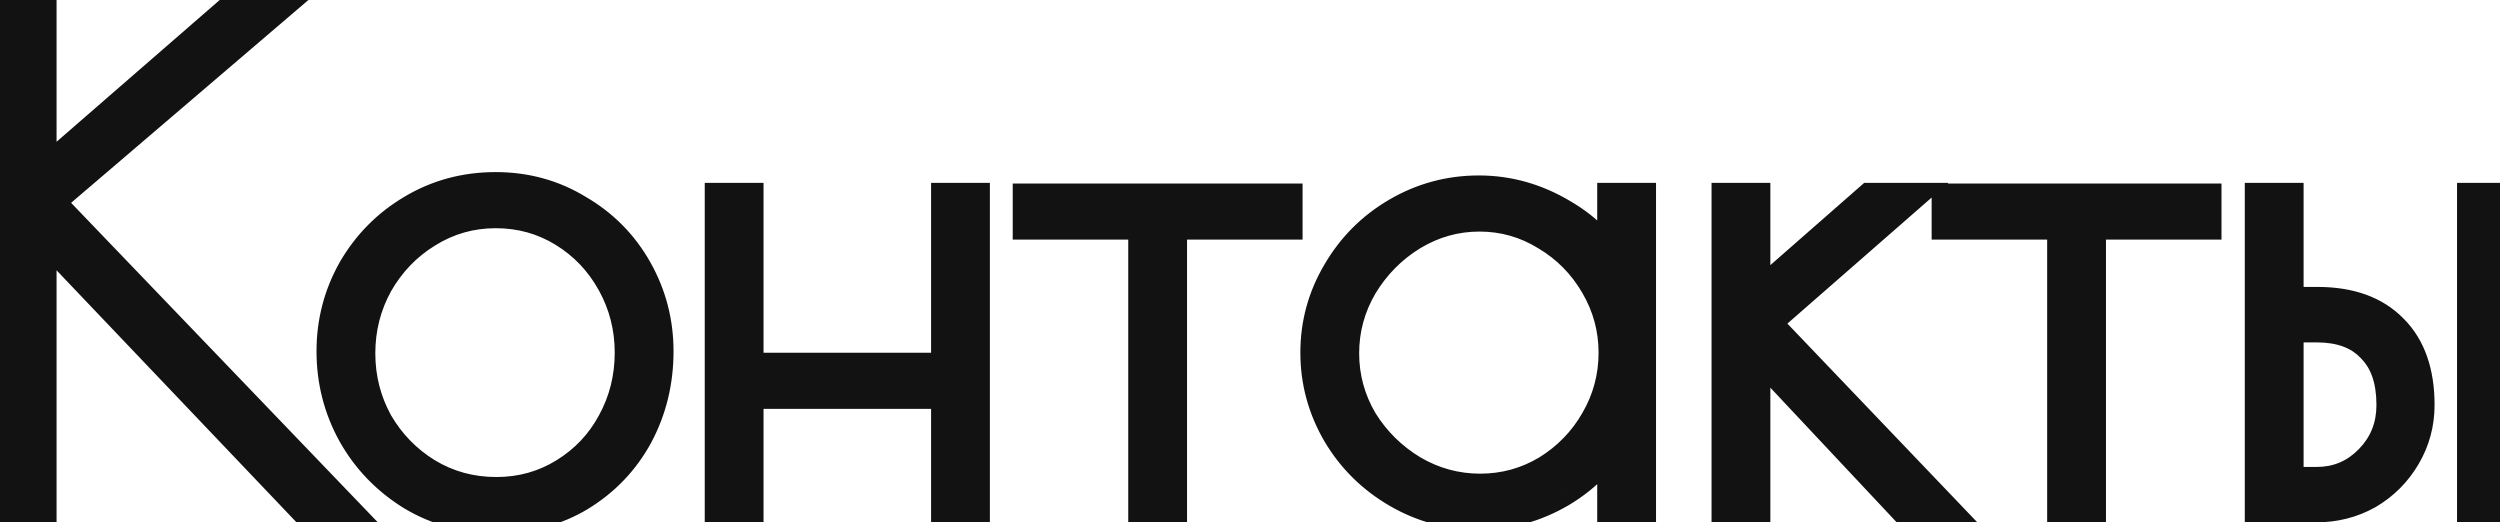 <?xml version="1.0" encoding="UTF-8"?> <svg xmlns="http://www.w3.org/2000/svg" width="134" height="28" viewBox="0 0 134 28" fill="none"><mask id="path-1-outside-1_281_154" maskUnits="userSpaceOnUse" x="-1" y="-1" width="136" height="30" fill="black"><rect fill="white" x="-1" y="-1" width="136" height="30"></rect><path d="M16.324 27L2.032 11.988V27H0.844V-2.14577e-06H2.032V9.792L13.3 -2.14577e-06H14.992L2.356 10.8L17.908 27H16.324ZM26.605 27.576C24.973 27.576 23.497 27.18 22.177 26.388C20.857 25.572 19.825 24.504 19.081 23.184C18.337 21.84 17.965 20.388 17.965 18.828C17.965 17.292 18.337 15.864 19.081 14.544C19.849 13.224 20.881 12.18 22.177 11.412C23.497 10.62 24.961 10.224 26.569 10.224C28.153 10.224 29.593 10.62 30.889 11.412C32.209 12.18 33.241 13.224 33.985 14.544C34.729 15.864 35.101 17.292 35.101 18.828C35.101 20.436 34.741 21.912 34.021 23.256C33.301 24.576 32.293 25.632 30.997 26.424C29.725 27.192 28.261 27.576 26.605 27.576ZM26.605 26.568C27.973 26.568 29.221 26.22 30.349 25.524C31.477 24.828 32.353 23.904 32.977 22.752C33.625 21.576 33.949 20.292 33.949 18.9C33.949 17.532 33.625 16.26 32.977 15.084C32.329 13.908 31.441 12.972 30.313 12.276C29.185 11.58 27.937 11.232 26.569 11.232C25.201 11.232 23.941 11.592 22.789 12.312C21.661 13.008 20.761 13.944 20.089 15.12C19.441 16.296 19.117 17.568 19.117 18.936C19.117 20.304 19.441 21.576 20.089 22.752C20.761 23.904 21.661 24.828 22.789 25.524C23.941 26.22 25.213 26.568 26.605 26.568ZM38.774 10.8H39.926V19.908H50.906V10.8H52.058V27H50.906V20.916H39.926V27H38.774V10.8ZM61.474 11.844H55.282V10.836H68.818V11.844H62.626V27H61.474V11.844ZM79.267 27.396C77.731 27.396 76.303 27.012 74.983 26.244C73.663 25.476 72.619 24.444 71.851 23.148C71.083 21.828 70.699 20.412 70.699 18.9C70.699 17.388 71.083 15.984 71.851 14.688C72.619 13.368 73.663 12.324 74.983 11.556C76.303 10.788 77.731 10.404 79.267 10.404C80.827 10.404 82.303 10.824 83.695 11.664C85.087 12.48 86.059 13.548 86.611 14.868V10.8H87.763V27H86.611V22.968C85.963 24.312 84.955 25.392 83.587 26.208C82.243 27 80.803 27.396 79.267 27.396ZM79.339 26.388C80.659 26.388 81.883 26.052 83.011 25.38C84.139 24.684 85.027 23.772 85.675 22.644C86.347 21.492 86.683 20.244 86.683 18.9C86.683 17.58 86.347 16.344 85.675 15.192C85.003 14.04 84.103 13.128 82.975 12.456C81.847 11.76 80.623 11.412 79.303 11.412C77.983 11.412 76.747 11.76 75.595 12.456C74.467 13.152 73.555 14.076 72.859 15.228C72.187 16.38 71.851 17.616 71.851 18.936C71.851 20.256 72.187 21.492 72.859 22.644C73.555 23.772 74.479 24.684 75.631 25.38C76.783 26.052 78.019 26.388 79.339 26.388ZM92.739 10.8H93.891V16.416L100.299 10.8H101.775L94.359 17.28L103.647 27H102.099L93.891 18.252V27H92.739V10.8ZM110.728 11.844H104.536V10.836H118.072V11.844H111.88V27H110.728V11.844ZM121.321 10.8H122.473V16.38H124.237C125.917 16.38 127.213 16.848 128.125 17.784C129.037 18.696 129.493 20.004 129.493 21.708C129.493 22.668 129.253 23.556 128.773 24.372C128.293 25.188 127.645 25.836 126.829 26.316C126.013 26.772 125.113 27 124.129 27H121.321V10.8ZM132.697 10.8H133.813V27H132.697V10.8ZM124.165 26.028C125.341 26.028 126.337 25.608 127.153 24.768C127.969 23.928 128.377 22.908 128.377 21.708C128.377 20.316 128.005 19.248 127.261 18.504C126.541 17.736 125.509 17.352 124.165 17.352H122.473V26.028H124.165Z"></path></mask><path d="M16.324 27L2.032 11.988V27H0.844V-2.14577e-06H2.032V9.792L13.3 -2.14577e-06H14.992L2.356 10.8L17.908 27H16.324ZM26.605 27.576C24.973 27.576 23.497 27.18 22.177 26.388C20.857 25.572 19.825 24.504 19.081 23.184C18.337 21.84 17.965 20.388 17.965 18.828C17.965 17.292 18.337 15.864 19.081 14.544C19.849 13.224 20.881 12.18 22.177 11.412C23.497 10.62 24.961 10.224 26.569 10.224C28.153 10.224 29.593 10.62 30.889 11.412C32.209 12.18 33.241 13.224 33.985 14.544C34.729 15.864 35.101 17.292 35.101 18.828C35.101 20.436 34.741 21.912 34.021 23.256C33.301 24.576 32.293 25.632 30.997 26.424C29.725 27.192 28.261 27.576 26.605 27.576ZM26.605 26.568C27.973 26.568 29.221 26.22 30.349 25.524C31.477 24.828 32.353 23.904 32.977 22.752C33.625 21.576 33.949 20.292 33.949 18.9C33.949 17.532 33.625 16.26 32.977 15.084C32.329 13.908 31.441 12.972 30.313 12.276C29.185 11.58 27.937 11.232 26.569 11.232C25.201 11.232 23.941 11.592 22.789 12.312C21.661 13.008 20.761 13.944 20.089 15.12C19.441 16.296 19.117 17.568 19.117 18.936C19.117 20.304 19.441 21.576 20.089 22.752C20.761 23.904 21.661 24.828 22.789 25.524C23.941 26.22 25.213 26.568 26.605 26.568ZM38.774 10.8H39.926V19.908H50.906V10.8H52.058V27H50.906V20.916H39.926V27H38.774V10.8ZM61.474 11.844H55.282V10.836H68.818V11.844H62.626V27H61.474V11.844ZM79.267 27.396C77.731 27.396 76.303 27.012 74.983 26.244C73.663 25.476 72.619 24.444 71.851 23.148C71.083 21.828 70.699 20.412 70.699 18.9C70.699 17.388 71.083 15.984 71.851 14.688C72.619 13.368 73.663 12.324 74.983 11.556C76.303 10.788 77.731 10.404 79.267 10.404C80.827 10.404 82.303 10.824 83.695 11.664C85.087 12.48 86.059 13.548 86.611 14.868V10.8H87.763V27H86.611V22.968C85.963 24.312 84.955 25.392 83.587 26.208C82.243 27 80.803 27.396 79.267 27.396ZM79.339 26.388C80.659 26.388 81.883 26.052 83.011 25.38C84.139 24.684 85.027 23.772 85.675 22.644C86.347 21.492 86.683 20.244 86.683 18.9C86.683 17.58 86.347 16.344 85.675 15.192C85.003 14.04 84.103 13.128 82.975 12.456C81.847 11.76 80.623 11.412 79.303 11.412C77.983 11.412 76.747 11.76 75.595 12.456C74.467 13.152 73.555 14.076 72.859 15.228C72.187 16.38 71.851 17.616 71.851 18.936C71.851 20.256 72.187 21.492 72.859 22.644C73.555 23.772 74.479 24.684 75.631 25.38C76.783 26.052 78.019 26.388 79.339 26.388ZM92.739 10.8H93.891V16.416L100.299 10.8H101.775L94.359 17.28L103.647 27H102.099L93.891 18.252V27H92.739V10.8ZM110.728 11.844H104.536V10.836H118.072V11.844H111.88V27H110.728V11.844ZM121.321 10.8H122.473V16.38H124.237C125.917 16.38 127.213 16.848 128.125 17.784C129.037 18.696 129.493 20.004 129.493 21.708C129.493 22.668 129.253 23.556 128.773 24.372C128.293 25.188 127.645 25.836 126.829 26.316C126.013 26.772 125.113 27 124.129 27H121.321V10.8ZM132.697 10.8H133.813V27H132.697V10.8ZM124.165 26.028C125.341 26.028 126.337 25.608 127.153 24.768C127.969 23.928 128.377 22.908 128.377 21.708C128.377 20.316 128.005 19.248 127.261 18.504C126.541 17.736 125.509 17.352 124.165 17.352H122.473V26.028H124.165Z" fill="#121212"></path><path d="M16.324 27L15.6 27.689L15.895 28H16.324V27ZM2.032 11.988L2.756 11.299L1.032 9.487V11.988H2.032ZM2.032 27V28H3.032V27H2.032ZM0.844 27H-0.156V28H0.844V27ZM0.844 -2.14577e-06V-1H-0.156V-2.14577e-06H0.844ZM2.032 -2.14577e-06H3.032V-1H2.032V-2.14577e-06ZM2.032 9.792H1.032V11.986L2.688 10.547L2.032 9.792ZM13.3 -2.14577e-06V-1H12.926L12.644 -0.755L13.3 -2.14577e-06ZM14.992 -2.14577e-06L15.642 0.76L17.701 -1H14.992V-2.14577e-06ZM2.356 10.8L1.706 10.04L0.901 10.728L1.635 11.492L2.356 10.8ZM17.908 27V28H20.254L18.629 26.308L17.908 27ZM17.048 26.311L2.756 11.299L1.308 12.678L15.6 27.689L17.048 26.311ZM1.032 11.988V27H3.032V11.988H1.032ZM2.032 26H0.844V28H2.032V26ZM1.844 27V-2.14577e-06H-0.156V27H1.844ZM0.844 1H2.032V-1H0.844V1ZM1.032 -2.14577e-06V9.792H3.032V-2.14577e-06H1.032ZM2.688 10.547L13.956 0.755L12.644 -0.755L1.376 9.037L2.688 10.547ZM13.3 1H14.992V-1H13.3V1ZM14.342 -0.76L1.706 10.04L3.006 11.56L15.642 0.76L14.342 -0.76ZM1.635 11.492L17.187 27.692L18.629 26.308L3.077 10.107L1.635 11.492ZM17.908 26H16.324V28H17.908V26ZM22.177 26.388L21.651 27.239L21.662 27.245L22.177 26.388ZM19.081 23.184L18.206 23.668L18.21 23.675L19.081 23.184ZM19.081 14.544L18.216 14.041L18.21 14.053L19.081 14.544ZM22.177 11.412L22.687 12.272L22.691 12.27L22.177 11.412ZM30.889 11.412L30.367 12.265L30.377 12.271L30.386 12.276L30.889 11.412ZM34.021 23.256L34.899 23.735L34.902 23.728L34.021 23.256ZM30.997 26.424L31.514 27.28L31.518 27.277L30.997 26.424ZM30.349 25.524L29.824 24.673L29.824 24.673L30.349 25.524ZM32.977 22.752L32.101 22.269L32.097 22.276L32.977 22.752ZM32.977 15.084L33.853 14.601L33.853 14.601L32.977 15.084ZM30.313 12.276L29.788 13.127L29.788 13.127L30.313 12.276ZM22.789 12.312L23.314 13.163L23.319 13.16L22.789 12.312ZM20.089 15.12L19.221 14.624L19.217 14.631L19.213 14.637L20.089 15.12ZM20.089 22.752L19.213 23.235L19.219 23.245L19.225 23.256L20.089 22.752ZM22.789 25.524L22.264 26.375L22.272 26.38L22.789 25.524ZM26.605 26.576C25.143 26.576 23.846 26.224 22.691 25.53L21.662 27.245C23.147 28.136 24.803 28.576 26.605 28.576V26.576ZM22.703 25.537C21.523 24.808 20.611 23.862 19.952 22.693L18.21 23.675C19.039 25.146 20.191 26.336 21.651 27.239L22.703 25.537ZM19.956 22.7C19.295 21.506 18.965 20.221 18.965 18.828H16.965C16.965 20.555 17.378 22.174 18.206 23.668L19.956 22.7ZM18.965 18.828C18.965 17.462 19.294 16.203 19.952 15.035L18.21 14.053C17.38 15.525 16.965 17.122 16.965 18.828H18.965ZM19.945 15.047C20.629 13.872 21.539 12.952 22.687 12.272L21.667 10.552C20.222 11.408 19.069 12.576 18.216 14.041L19.945 15.047ZM22.691 12.27C23.849 11.575 25.134 11.224 26.569 11.224V9.224C24.788 9.224 23.145 9.665 21.662 10.555L22.691 12.27ZM26.569 11.224C27.977 11.224 29.235 11.573 30.367 12.265L31.41 10.559C29.95 9.667 28.328 9.224 26.569 9.224V11.224ZM30.386 12.276C31.553 12.956 32.458 13.871 33.114 15.035L34.856 14.053C34.024 12.577 32.864 11.404 31.392 10.548L30.386 12.276ZM33.114 15.035C33.772 16.203 34.101 17.462 34.101 18.828H36.101C36.101 17.122 35.686 15.525 34.856 14.053L33.114 15.035ZM34.101 18.828C34.101 20.28 33.777 21.593 33.139 22.784L34.902 23.728C35.704 22.231 36.101 20.591 36.101 18.828H34.101ZM33.143 22.777C32.508 23.942 31.623 24.869 30.475 25.571L31.518 27.277C32.962 26.395 34.094 25.21 34.899 23.735L33.143 22.777ZM30.48 25.568C29.381 26.231 28.1 26.576 26.605 26.576V28.576C28.422 28.576 30.068 28.153 31.514 27.28L30.48 25.568ZM26.605 27.568C28.152 27.568 29.583 27.172 30.874 26.375L29.824 24.673C28.859 25.268 27.794 25.568 26.605 25.568V27.568ZM30.874 26.375C32.149 25.588 33.148 24.536 33.856 23.228L32.097 22.276C31.558 23.272 30.805 24.068 29.824 24.673L30.874 26.375ZM33.853 23.235C34.585 21.905 34.949 20.454 34.949 18.9H32.949C32.949 20.13 32.664 21.247 32.101 22.269L33.853 23.235ZM34.949 18.9C34.949 17.367 34.584 15.928 33.853 14.601L32.101 15.567C32.666 16.592 32.949 17.697 32.949 18.9H34.949ZM33.853 14.601C33.123 13.277 32.115 12.213 30.838 11.425L29.788 13.127C30.767 13.731 31.535 14.54 32.101 15.567L33.853 14.601ZM30.838 11.425C29.547 10.628 28.116 10.232 26.569 10.232V12.232C27.758 12.232 28.823 12.532 29.788 13.127L30.838 11.425ZM26.569 10.232C25.015 10.232 23.571 10.644 22.259 11.464L23.319 13.16C24.311 12.54 25.387 12.232 26.569 12.232V10.232ZM22.264 11.461C20.99 12.247 19.974 13.306 19.221 14.624L20.957 15.616C21.548 14.582 22.331 13.769 23.314 13.163L22.264 11.461ZM19.213 14.637C18.482 15.964 18.117 17.403 18.117 18.936H20.117C20.117 17.733 20.4 16.628 20.965 15.603L19.213 14.637ZM18.117 18.936C18.117 20.469 18.482 21.908 19.213 23.235L20.965 22.269C20.4 21.244 20.117 20.139 20.117 18.936H18.117ZM19.225 23.256C19.979 24.549 20.995 25.592 22.264 26.375L23.314 24.673C22.326 24.064 21.542 23.259 20.953 22.248L19.225 23.256ZM22.272 26.38C23.585 27.174 25.037 27.568 26.605 27.568V25.568C25.389 25.568 24.296 25.267 23.306 24.668L22.272 26.38ZM38.774 10.8V9.8H37.774V10.8H38.774ZM39.926 10.8H40.926V9.8H39.926V10.8ZM39.926 19.908H38.926V20.908H39.926V19.908ZM50.906 19.908V20.908H51.906V19.908H50.906ZM50.906 10.8V9.8H49.906V10.8H50.906ZM52.058 10.8H53.058V9.8H52.058V10.8ZM52.058 27V28H53.058V27H52.058ZM50.906 27H49.906V28H50.906V27ZM50.906 20.916H51.906V19.916H50.906V20.916ZM39.926 20.916V19.916H38.926V20.916H39.926ZM39.926 27V28H40.926V27H39.926ZM38.774 27H37.774V28H38.774V27ZM38.774 11.8H39.926V9.8H38.774V11.8ZM38.926 10.8V19.908H40.926V10.8H38.926ZM39.926 20.908H50.906V18.908H39.926V20.908ZM51.906 19.908V10.8H49.906V19.908H51.906ZM50.906 11.8H52.058V9.8H50.906V11.8ZM51.058 10.8V27H53.058V10.8H51.058ZM52.058 26H50.906V28H52.058V26ZM51.906 27V20.916H49.906V27H51.906ZM50.906 19.916H39.926V21.916H50.906V19.916ZM38.926 20.916V27H40.926V20.916H38.926ZM39.926 26H38.774V28H39.926V26ZM39.774 27V10.8H37.774V27H39.774ZM61.474 11.844H62.474V10.844H61.474V11.844ZM55.282 11.844H54.282V12.844H55.282V11.844ZM55.282 10.836V9.836H54.282V10.836H55.282ZM68.818 10.836H69.818V9.836H68.818V10.836ZM68.818 11.844V12.844H69.818V11.844H68.818ZM62.626 11.844V10.844H61.626V11.844H62.626ZM62.626 27V28H63.626V27H62.626ZM61.474 27H60.474V28H61.474V27ZM61.474 10.844H55.282V12.844H61.474V10.844ZM56.282 11.844V10.836H54.282V11.844H56.282ZM55.282 11.836H68.818V9.836H55.282V11.836ZM67.818 10.836V11.844H69.818V10.836H67.818ZM68.818 10.844H62.626V12.844H68.818V10.844ZM61.626 11.844V27H63.626V11.844H61.626ZM62.626 26H61.474V28H62.626V26ZM62.474 27V11.844H60.474V27H62.474ZM74.983 26.244L74.48 27.108L74.48 27.108L74.983 26.244ZM71.851 23.148L70.987 23.651L70.991 23.658L71.851 23.148ZM71.851 14.688L72.712 15.198L72.716 15.191L71.851 14.688ZM74.983 11.556L74.48 10.692L74.48 10.692L74.983 11.556ZM83.695 11.664L83.178 12.52L83.189 12.527L83.695 11.664ZM86.611 14.868L85.689 15.254L87.611 14.868H86.611ZM86.611 10.8V9.8H85.611V10.8H86.611ZM87.763 10.8H88.763V9.8H87.763V10.8ZM87.763 27V28H88.763V27H87.763ZM86.611 27H85.611V28H86.611V27ZM86.611 22.968H87.611L85.71 22.534L86.611 22.968ZM83.587 26.208L84.095 27.07L84.1 27.067L83.587 26.208ZM83.011 25.38L83.523 26.239L83.53 26.235L83.536 26.231L83.011 25.38ZM85.675 22.644L84.811 22.14L84.808 22.146L85.675 22.644ZM85.675 15.192L84.811 15.696L84.811 15.696L85.675 15.192ZM82.975 12.456L82.45 13.307L82.457 13.311L82.463 13.315L82.975 12.456ZM75.595 12.456L75.078 11.6L75.07 11.605L75.595 12.456ZM72.859 15.228L72.003 14.711L71.999 14.717L71.995 14.724L72.859 15.228ZM72.859 22.644L71.995 23.148L72.002 23.159L72.008 23.169L72.859 22.644ZM75.631 25.38L75.114 26.236L75.121 26.24L75.127 26.244L75.631 25.38ZM79.267 26.396C77.907 26.396 76.652 26.058 75.486 25.38L74.48 27.108C75.954 27.966 77.556 28.396 79.267 28.396V26.396ZM75.486 25.38C74.311 24.696 73.391 23.785 72.712 22.638L70.991 23.658C71.847 25.103 73.015 26.256 74.48 27.108L75.486 25.38ZM72.716 22.645C72.035 21.476 71.699 20.233 71.699 18.9H69.699C69.699 20.59 70.131 22.18 70.987 23.651L72.716 22.645ZM71.699 18.9C71.699 17.567 72.035 16.339 72.712 15.198L70.991 14.178C70.131 15.629 69.699 17.209 69.699 18.9H71.699ZM72.716 15.191C73.396 14.021 74.316 13.101 75.486 12.42L74.48 10.692C73.01 11.547 71.842 12.715 70.987 14.185L72.716 15.191ZM75.486 12.42C76.652 11.742 77.907 11.404 79.267 11.404V9.404C77.556 9.404 75.954 9.834 74.48 10.692L75.486 12.42ZM79.267 11.404C80.637 11.404 81.936 11.77 83.178 12.52L84.212 10.808C82.671 9.878 81.017 9.404 79.267 9.404V11.404ZM83.189 12.527C84.419 13.248 85.231 14.159 85.689 15.254L87.534 14.482C86.888 12.937 85.755 11.712 84.201 10.801L83.189 12.527ZM87.611 14.868V10.8H85.611V14.868H87.611ZM86.611 11.8H87.763V9.8H86.611V11.8ZM86.763 10.8V27H88.763V10.8H86.763ZM87.763 26H86.611V28H87.763V26ZM87.611 27V22.968H85.611V27H87.611ZM85.71 22.534C85.153 23.689 84.287 24.626 83.075 25.349L84.1 27.067C85.624 26.158 86.773 24.935 87.512 23.402L85.71 22.534ZM83.079 25.346C81.887 26.049 80.622 26.396 79.267 26.396V28.396C80.985 28.396 82.6 27.951 84.095 27.07L83.079 25.346ZM79.339 27.388C80.838 27.388 82.239 27.004 83.523 26.239L82.499 24.521C81.527 25.1 80.48 25.388 79.339 25.388V27.388ZM83.536 26.231C84.803 25.449 85.81 24.417 86.542 23.142L84.808 22.146C84.245 23.127 83.475 23.919 82.486 24.529L83.536 26.231ZM86.539 23.148C87.301 21.842 87.683 20.42 87.683 18.9H85.683C85.683 20.068 85.394 21.142 84.811 22.14L86.539 23.148ZM87.683 18.9C87.683 17.401 87.299 15.991 86.539 14.688L84.811 15.696C85.395 16.697 85.683 17.759 85.683 18.9H87.683ZM86.539 14.688C85.783 13.392 84.763 12.357 83.487 11.597L82.463 13.315C83.444 13.899 84.223 14.688 84.811 15.696L86.539 14.688ZM83.5 11.605C82.215 10.812 80.809 10.412 79.303 10.412V12.412C80.437 12.412 81.479 12.708 82.45 13.307L83.5 11.605ZM79.303 10.412C77.797 10.412 76.383 10.812 75.078 11.6L76.112 13.312C77.112 12.708 78.169 12.412 79.303 12.412V10.412ZM75.07 11.605C73.805 12.386 72.78 13.425 72.003 14.711L73.715 15.745C74.33 14.727 75.13 13.918 76.12 13.307L75.07 11.605ZM71.995 14.724C71.235 16.027 70.851 17.437 70.851 18.936H72.851C72.851 17.795 73.139 16.733 73.723 15.732L71.995 14.724ZM70.851 18.936C70.851 20.435 71.235 21.845 71.995 23.148L73.723 22.14C73.139 21.139 72.851 20.077 72.851 18.936H70.851ZM72.008 23.169C72.789 24.434 73.828 25.459 75.114 26.236L76.148 24.524C75.13 23.909 74.322 23.11 73.71 22.119L72.008 23.169ZM75.127 26.244C76.431 27.004 77.84 27.388 79.339 27.388V25.388C78.198 25.388 77.136 25.1 76.135 24.516L75.127 26.244ZM92.739 10.8V9.8H91.739V10.8H92.739ZM93.891 10.8H94.891V9.8H93.891V10.8ZM93.891 16.416H92.891V18.622L94.55 17.168L93.891 16.416ZM100.299 10.8V9.8H99.923L99.64 10.048L100.299 10.8ZM101.775 10.8L102.433 11.553L104.439 9.8H101.775V10.8ZM94.359 17.28L93.701 16.527L92.914 17.215L93.636 17.971L94.359 17.28ZM103.647 27V28H105.986L104.37 26.309L103.647 27ZM102.099 27L101.37 27.684L101.666 28H102.099V27ZM93.891 18.252L94.62 17.568L92.891 15.725V18.252H93.891ZM93.891 27V28H94.891V27H93.891ZM92.739 27H91.739V28H92.739V27ZM92.739 11.8H93.891V9.8H92.739V11.8ZM92.891 10.8V16.416H94.891V10.8H92.891ZM94.55 17.168L100.958 11.552L99.64 10.048L93.232 15.664L94.55 17.168ZM100.299 11.8H101.775V9.8H100.299V11.8ZM101.117 10.047L93.701 16.527L95.017 18.033L102.433 11.553L101.117 10.047ZM93.636 17.971L102.924 27.691L104.37 26.309L95.082 16.589L93.636 17.971ZM103.647 26H102.099V28H103.647V26ZM102.828 26.316L94.62 17.568L93.162 18.936L101.37 27.684L102.828 26.316ZM92.891 18.252V27H94.891V18.252H92.891ZM93.891 26H92.739V28H93.891V26ZM93.739 27V10.8H91.739V27H93.739ZM110.728 11.844H111.728V10.844H110.728V11.844ZM104.536 11.844H103.536V12.844H104.536V11.844ZM104.536 10.836V9.836H103.536V10.836H104.536ZM118.072 10.836H119.072V9.836H118.072V10.836ZM118.072 11.844V12.844H119.072V11.844H118.072ZM111.88 11.844V10.844H110.88V11.844H111.88ZM111.88 27V28H112.88V27H111.88ZM110.728 27H109.728V28H110.728V27ZM110.728 10.844H104.536V12.844H110.728V10.844ZM105.536 11.844V10.836H103.536V11.844H105.536ZM104.536 11.836H118.072V9.836H104.536V11.836ZM117.072 10.836V11.844H119.072V10.836H117.072ZM118.072 10.844H111.88V12.844H118.072V10.844ZM110.88 11.844V27H112.88V11.844H110.88ZM111.88 26H110.728V28H111.88V26ZM111.728 27V11.844H109.728V27H111.728ZM121.321 10.8V9.8H120.321V10.8H121.321ZM122.473 10.8H123.473V9.8H122.473V10.8ZM122.473 16.38H121.473V17.38H122.473V16.38ZM128.125 17.784L127.409 18.482L127.418 18.491L128.125 17.784ZM128.773 24.372L127.911 23.865L127.911 23.865L128.773 24.372ZM126.829 26.316L127.317 27.189L127.327 27.183L127.336 27.178L126.829 26.316ZM121.321 27H120.321V28H121.321V27ZM132.697 10.8V9.8H131.697V10.8H132.697ZM133.813 10.8H134.813V9.8H133.813V10.8ZM133.813 27V28H134.813V27H133.813ZM132.697 27H131.697V28H132.697V27ZM127.153 24.768L126.436 24.071L126.436 24.071L127.153 24.768ZM127.261 18.504L126.532 19.188L126.543 19.2L126.554 19.211L127.261 18.504ZM122.473 17.352V16.352H121.473V17.352H122.473ZM122.473 26.028H121.473V27.028H122.473V26.028ZM121.321 11.8H122.473V9.8H121.321V11.8ZM121.473 10.8V16.38H123.473V10.8H121.473ZM122.473 17.38H124.237V15.38H122.473V17.38ZM124.237 17.38C125.728 17.38 126.735 17.79 127.409 18.482L128.841 17.086C127.691 15.906 126.106 15.38 124.237 15.38V17.38ZM127.418 18.491C128.088 19.161 128.493 20.181 128.493 21.708H130.493C130.493 19.827 129.986 18.231 128.832 17.077L127.418 18.491ZM128.493 21.708C128.493 22.492 128.299 23.205 127.911 23.865L129.635 24.879C130.207 23.907 130.493 22.844 130.493 21.708H128.493ZM127.911 23.865C127.517 24.534 126.992 25.06 126.322 25.454L127.336 27.178C128.299 26.612 129.069 25.842 129.635 24.879L127.911 23.865ZM126.341 25.443C125.682 25.811 124.952 26 124.129 26V28C125.275 28 126.344 27.733 127.317 27.189L126.341 25.443ZM124.129 26H121.321V28H124.129V26ZM122.321 27V10.8H120.321V27H122.321ZM132.697 11.8H133.813V9.8H132.697V11.8ZM132.813 10.8V27H134.813V10.8H132.813ZM133.813 26H132.697V28H133.813V26ZM133.697 27V10.8H131.697V27H133.697ZM124.165 27.028C125.61 27.028 126.865 26.5 127.87 25.465L126.436 24.071C125.809 24.716 125.072 25.028 124.165 25.028V27.028ZM127.87 25.465C128.873 24.433 129.377 23.161 129.377 21.708H127.377C127.377 22.655 127.066 23.423 126.436 24.071L127.87 25.465ZM129.377 21.708C129.377 20.14 128.954 18.783 127.968 17.797L126.554 19.211C127.056 19.713 127.377 20.492 127.377 21.708H129.377ZM127.991 17.82C127.033 16.798 125.704 16.352 124.165 16.352V18.352C125.314 18.352 126.05 18.674 126.532 19.188L127.991 17.82ZM124.165 16.352H122.473V18.352H124.165V16.352ZM121.473 17.352V26.028H123.473V17.352H121.473ZM122.473 27.028H124.165V25.028H122.473V27.028Z" fill="#121212" mask="url(#path-1-outside-1_281_154)"></path></svg> 